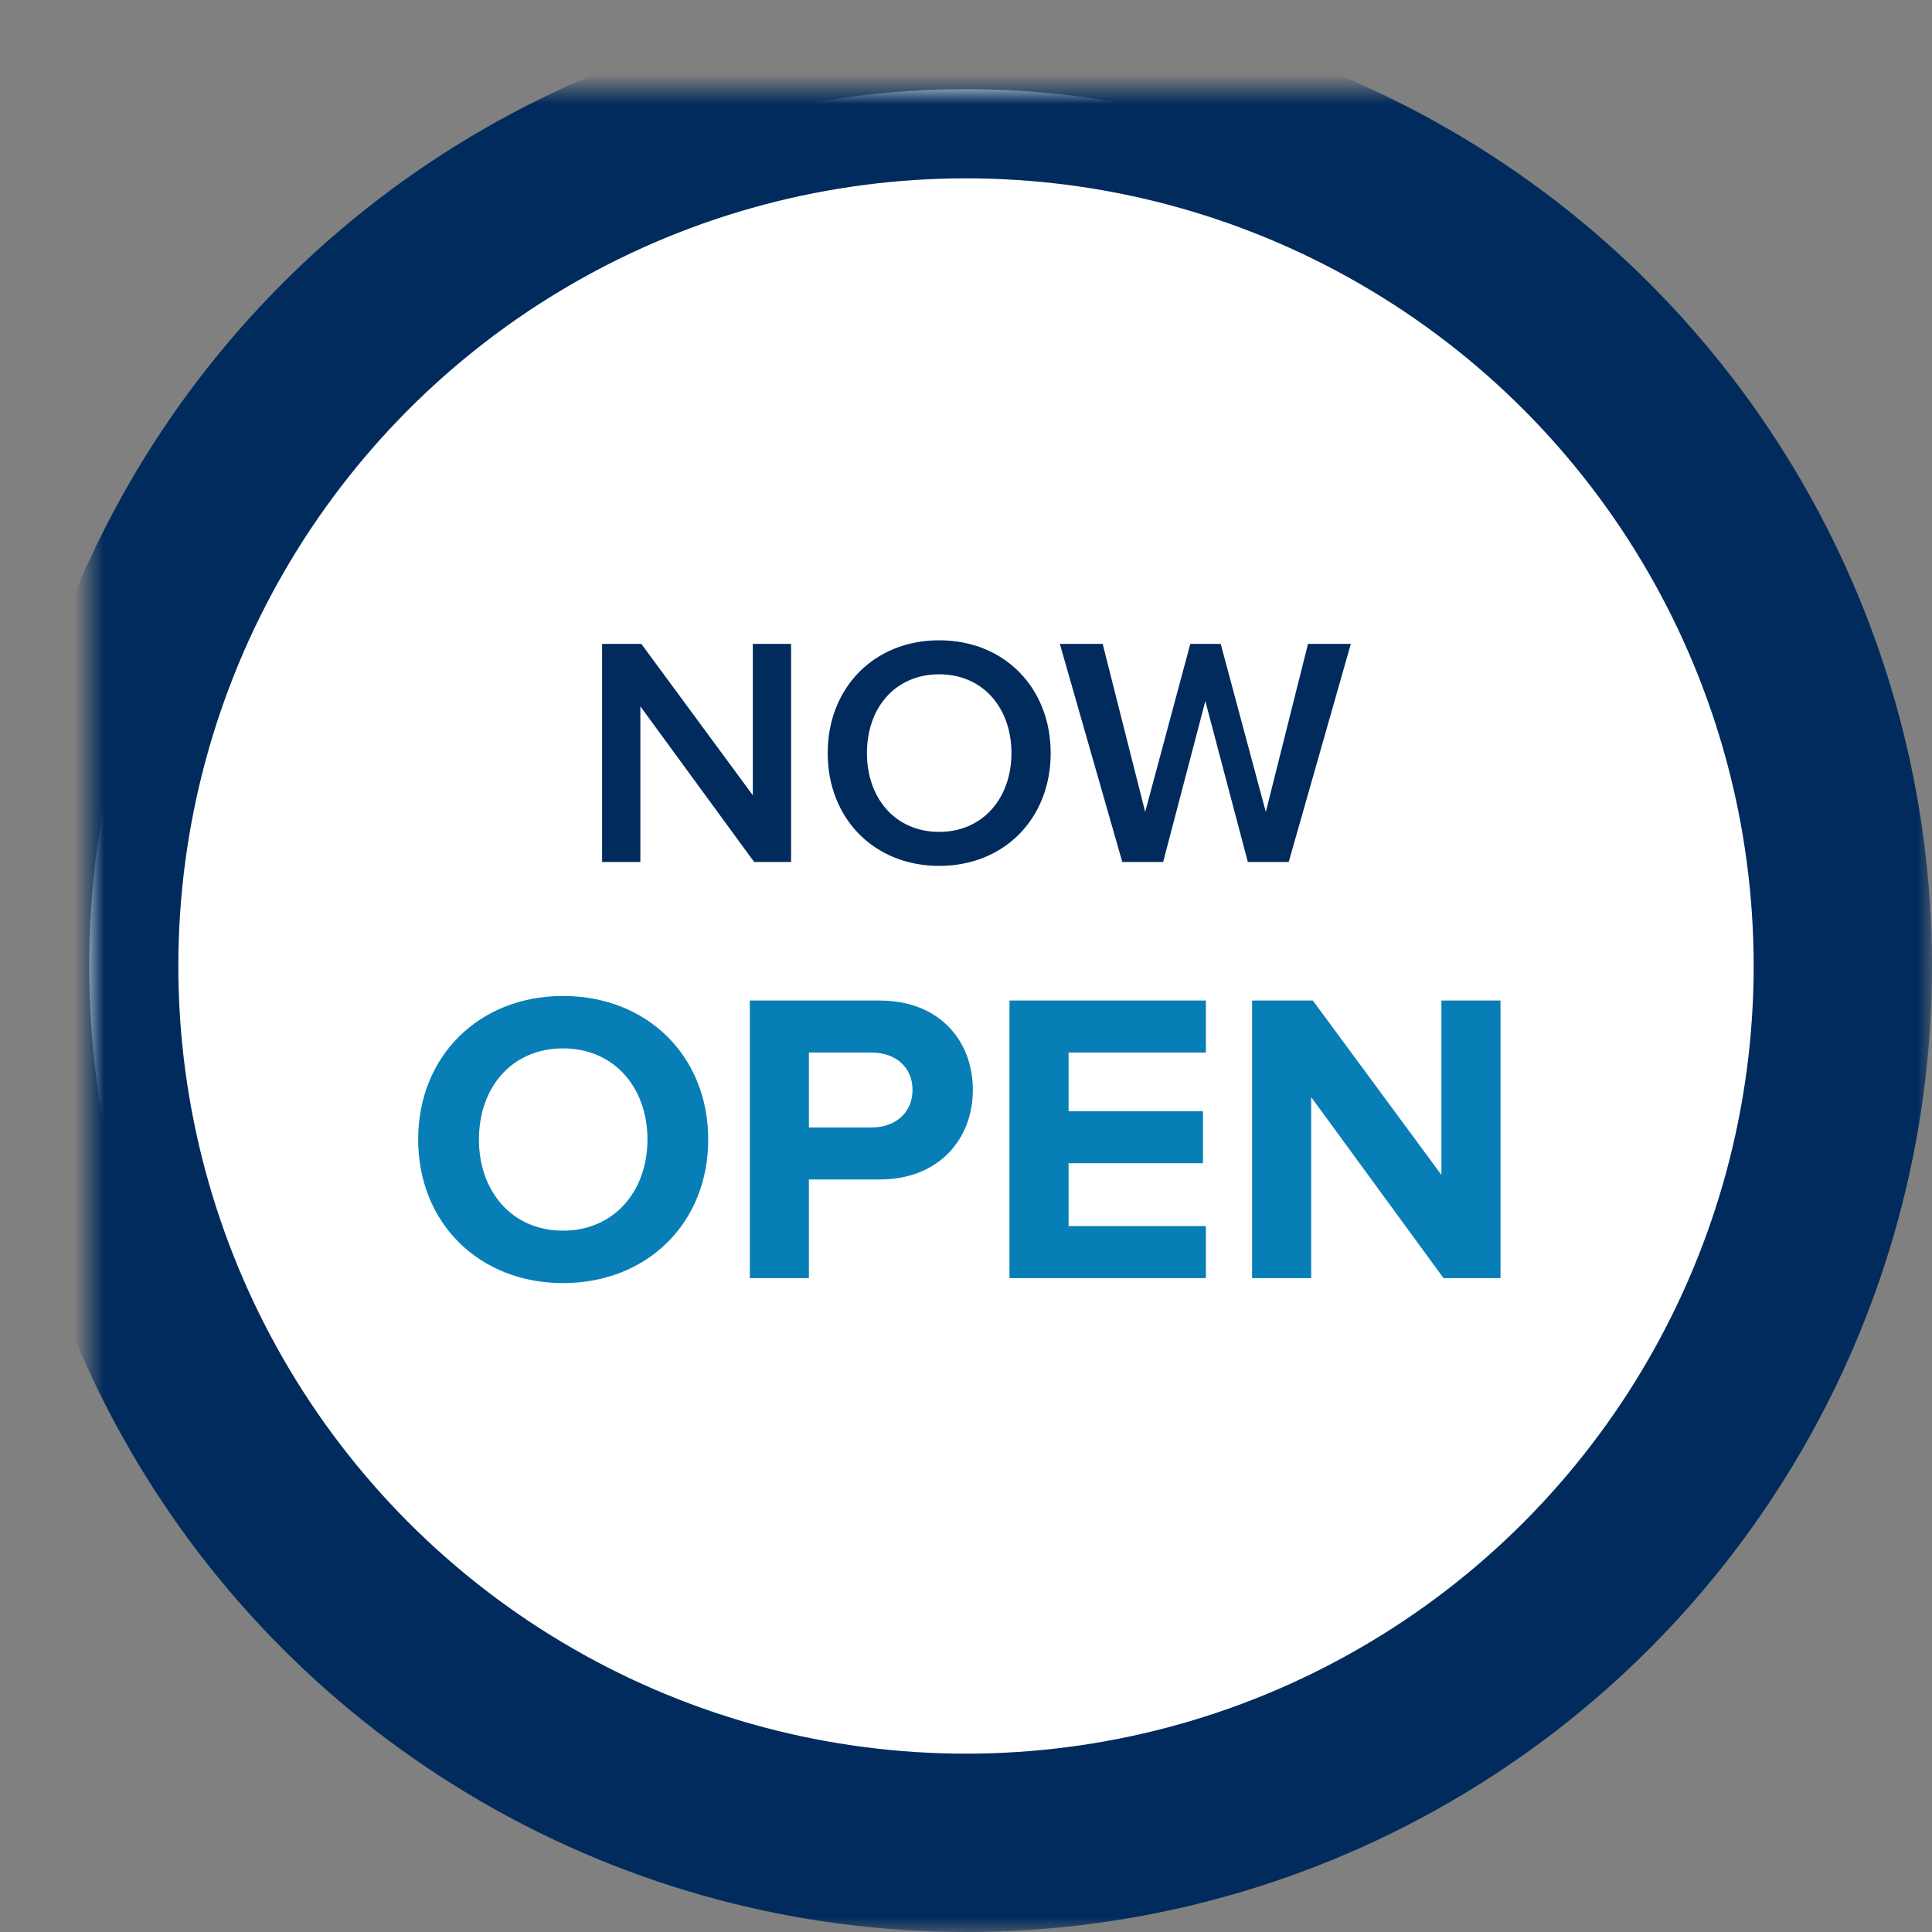 <?xml version="1.0" encoding="UTF-8" standalone="no"?>
<svg width="65px" height="65px" viewBox="0 0 65 65" version="1.1" xmlns="http://www.w3.org/2000/svg" xmlns:xlink="http://www.w3.org/1999/xlink">
    <rect x="0" y="0" width="65" height="65" fill="#808080" stroke="none"/>
    <!-- Generator: Sketch 3.8.3 (29802) - http://www.bohemiancoding.com/sketch -->
    <title>badge-open</title>
    <desc>Created with Sketch.</desc>
    <defs>
        <ellipse id="path-1" cx="29.5" cy="29.5" rx="29.5" ry="29.5"></ellipse>
        <mask id="mask-2" maskContentUnits="userSpaceOnUse" maskUnits="objectBoundingBox" x="-3" y="-3" width="65" height="65">
            <rect x="-3" y="-3" width="65" height="65" fill="white"></rect>
            <use xlink:href="#path-1" fill="black"></use>
        </mask>
    </defs>
    <g id="Icons-+-Colors" stroke="none" stroke-width="1" fill="none" fill-rule="evenodd">
        <g id="Icons" transform="translate(-1046, -1192)">
            <g id="badge-open" transform="translate(1049, 1195)">
                <g id="Oval-42">
                    <use fill="#FFFFFF" fill-rule="evenodd" xlink:href="#path-1"></use>
                    <use stroke="#002B5C" mask="url(#mask-2)" stroke-width="6" xlink:href="#path-1"></use>
                </g>
                <path d="M15.941,40.168 C18.769,40.168 20.827,38.152 20.827,35.338 C20.827,32.524 18.769,30.508 15.941,30.508 C13.127,30.508 11.069,32.524 11.069,35.338 C11.069,38.152 13.127,40.168 15.941,40.168 L15.941,40.168 Z M15.941,38.404 C14.219,38.404 13.113,37.074 13.113,35.338 C13.113,33.588 14.219,32.272 15.941,32.272 C17.663,32.272 18.783,33.588 18.783,35.338 C18.783,37.074 17.663,38.404 15.941,38.404 L15.941,38.404 Z M24.215,40 L24.215,36.682 L26.595,36.682 C28.611,36.682 29.731,35.296 29.731,33.672 C29.731,32.034 28.625,30.662 26.595,30.662 L22.227,30.662 L22.227,40 L24.215,40 Z M26.329,34.932 L24.215,34.932 L24.215,32.412 L26.329,32.412 C27.113,32.412 27.701,32.888 27.701,33.672 C27.701,34.442 27.113,34.932 26.329,34.932 L26.329,34.932 Z M37.571,40 L37.571,38.25 L32.951,38.25 L32.951,36.136 L37.473,36.136 L37.473,34.386 L32.951,34.386 L32.951,32.412 L37.571,32.412 L37.571,30.662 L30.963,30.662 L30.963,40 L37.571,40 Z M47.483,40 L47.483,30.662 L45.495,30.662 L45.495,36.528 L41.169,30.662 L39.125,30.662 L39.125,40 L41.113,40 L41.113,33.91 L45.565,40 L47.483,40 Z" id="OPEN" fill="#077EB5"></path>
                <path d="M23.615,26 L23.615,18.663 L22.328,18.663 L22.328,23.756 L18.577,18.663 L17.257,18.663 L17.257,26 L18.544,26 L18.544,20.764 L22.372,26 L23.615,26 Z M28.598,26.132 C30.798,26.132 32.349,24.526 32.349,22.337 C32.349,20.148 30.798,18.542 28.598,18.542 C26.398,18.542 24.847,20.148 24.847,22.337 C24.847,24.526 26.398,26.132 28.598,26.132 L28.598,26.132 Z M28.598,24.988 C27.113,24.988 26.167,23.844 26.167,22.337 C26.167,20.819 27.113,19.686 28.598,19.686 C30.072,19.686 31.029,20.819 31.029,22.337 C31.029,23.844 30.072,24.988 28.598,24.988 L28.598,24.988 Z M40.357,26 L42.447,18.663 L41.006,18.663 L39.587,24.317 L38.069,18.663 L37.046,18.663 L35.528,24.317 L34.098,18.663 L32.657,18.663 L34.758,26 L36.133,26 L37.552,20.588 L38.982,26 L40.357,26 Z" id="NOW" fill="#002B5C"></path>
            </g>
        </g>
    </g>
</svg>